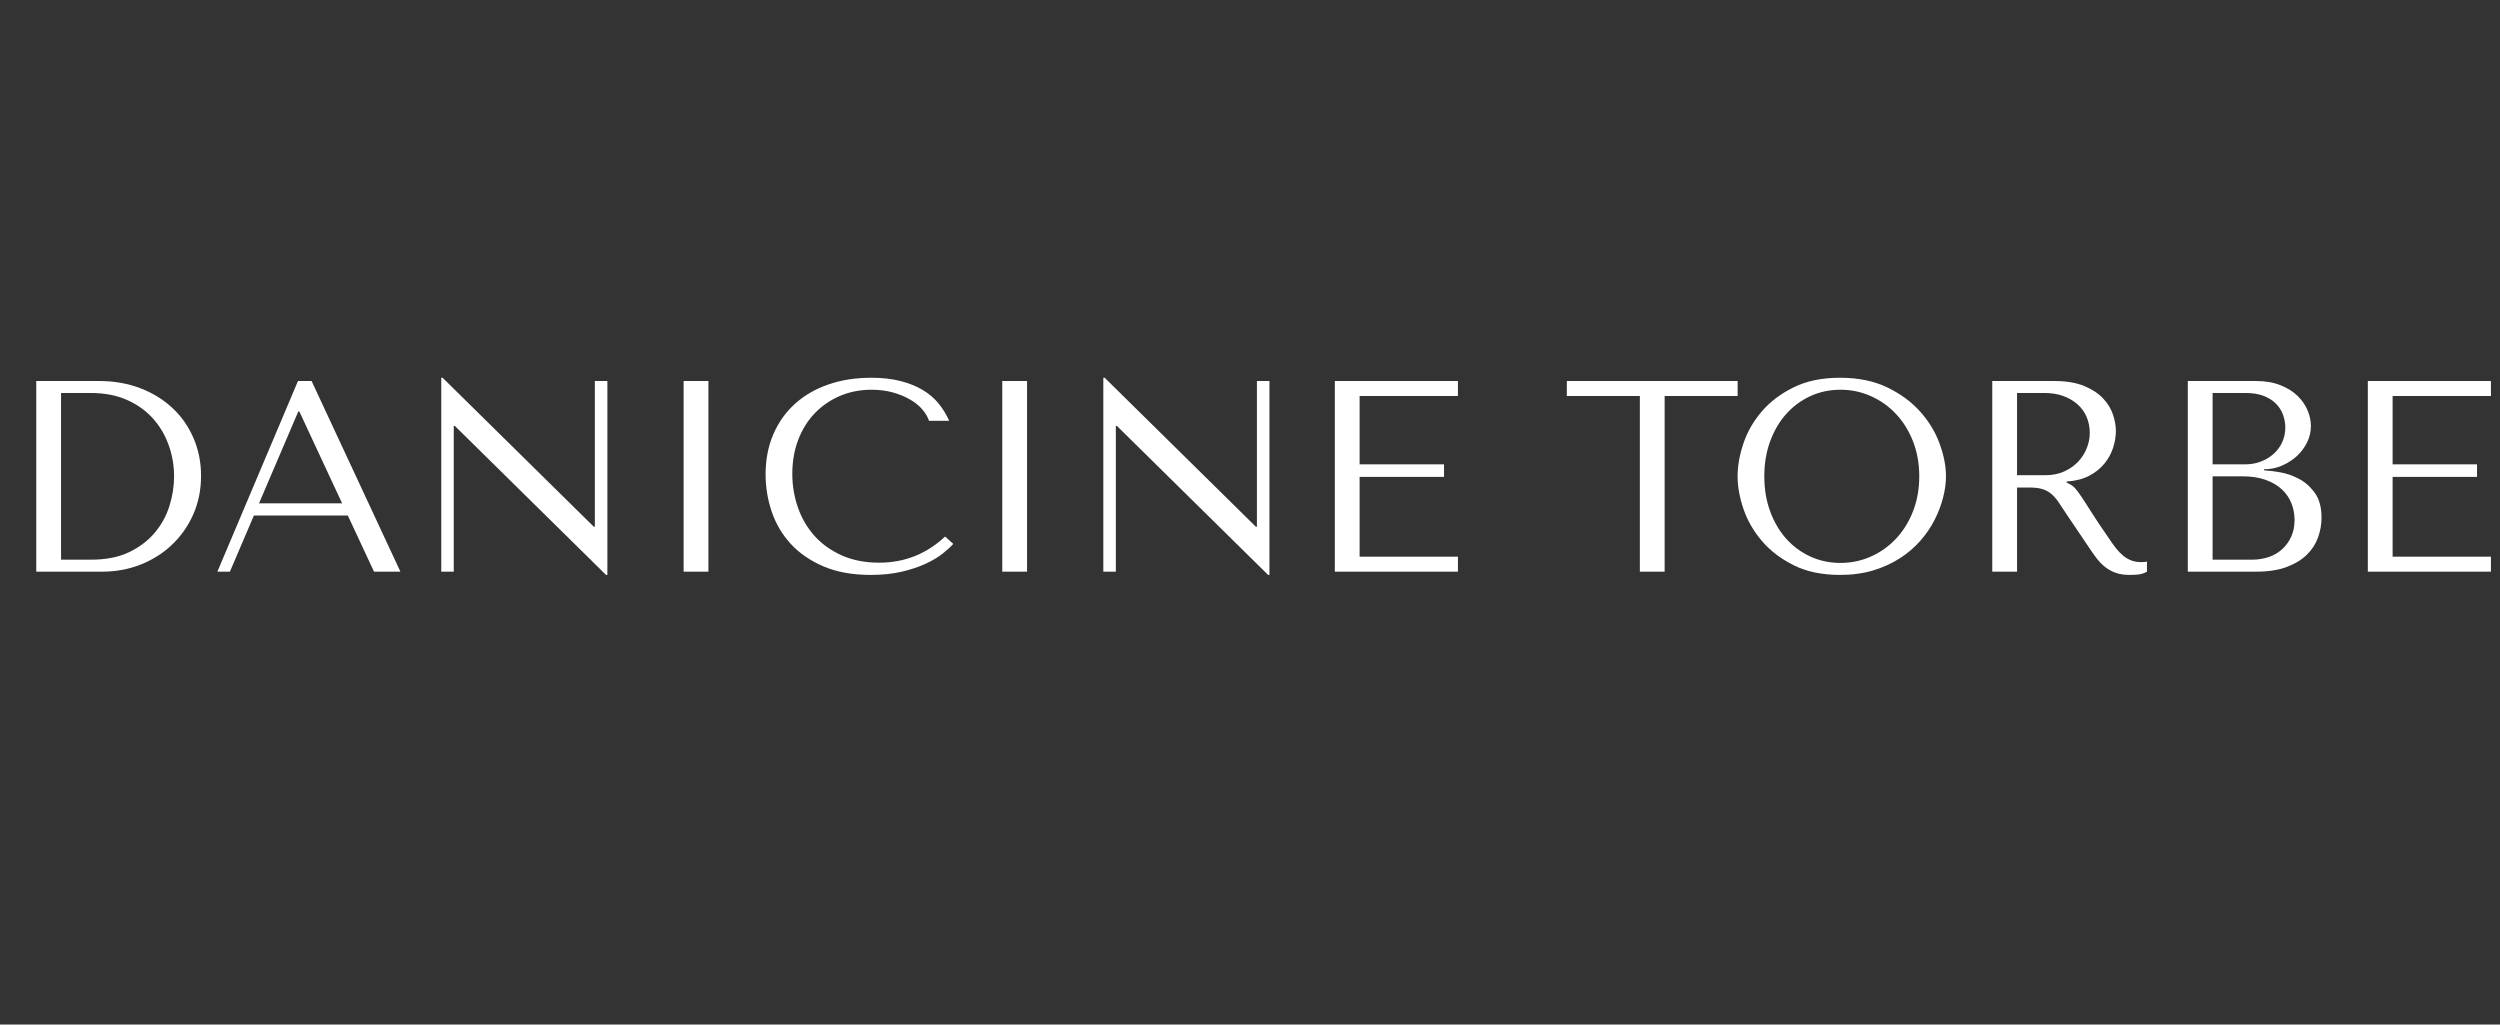 <svg version="1.0" preserveAspectRatio="xMidYMid meet" height="577" viewBox="0 0 1056 432.75" zoomAndPan="magnify" width="1408" xmlns:xlink="http://www.w3.org/1999/xlink" xmlns="http://www.w3.org/2000/svg"><rect x="0" y="0" width="1056" height="432.75" fill="#333333" stroke="none"/><defs><g></g><clipPath id="aaca56bb95"><path clip-rule="nonzero" d="M 0.305 135 L 1055.695 135 L 1055.695 271 L 0.305 271 Z M 0.305 135"></path></clipPath><clipPath id="07a1f21fe7"><rect height="136" y="0" width="1056" x="0"></rect></clipPath></defs><g clip-path="url(#aaca56bb95)"><g transform="matrix(1, 0, 0, 1, 0, 135)"><g clip-path="url(#07a1f21fe7)"><g fill-opacity="1" fill="#ffffff"><g transform="translate(0.362, 106.469)"><g><path d="M 14.953 0 L 14.953 -80.531 L 41.422 -80.531 C 47.785 -80.531 53.613 -79.516 58.906 -77.484 C 64.195 -75.453 68.738 -72.648 72.531 -69.078 C 76.332 -65.516 79.285 -61.281 81.391 -56.375 C 83.504 -51.469 84.562 -46.176 84.562 -40.5 C 84.562 -34.594 83.469 -29.164 81.281 -24.219 C 79.094 -19.27 76.098 -14.992 72.297 -11.391 C 68.504 -7.785 64.078 -4.984 59.016 -2.984 C 53.953 -0.992 48.547 0 42.797 0 Z M 25.422 -5.062 L 38.078 -5.062 C 44.367 -5.062 49.719 -6.113 54.125 -8.219 C 58.539 -10.332 62.164 -13.078 65 -16.453 C 67.844 -19.828 69.914 -23.602 71.219 -27.781 C 72.52 -31.957 73.172 -36.117 73.172 -40.266 C 73.172 -44.867 72.398 -49.297 70.859 -53.547 C 69.328 -57.805 67.082 -61.566 64.125 -64.828 C 61.176 -68.086 57.516 -70.676 53.141 -72.594 C 48.773 -74.508 43.754 -75.469 38.078 -75.469 L 25.422 -75.469 Z M 25.422 -5.062"></path></g></g></g><g fill-opacity="1" fill="#ffffff"><g transform="translate(88.366, 106.469)"><g><path d="M 58.562 -23.703 L 69.609 0 L 80.766 0 L 43.25 -80.531 L 37.5 -80.531 L 3.453 0 L 8.75 0 L 18.875 -23.703 Z M 56.141 -28.875 L 21.047 -28.875 L 37.625 -67.641 L 38.078 -67.641 Z M 56.141 -28.875"></path></g></g></g><g fill-opacity="1" fill="#ffffff"><g transform="translate(172.575, 106.469)"><g><path d="M 78.688 -80.531 L 78.688 -18.984 L 78.234 -18.984 L 14.375 -81.906 L 13.812 -81.906 L 13.812 0 L 19.094 0 L 19.094 -61.547 L 19.562 -61.547 L 83.406 1.375 L 83.984 1.375 L 83.984 -80.531 Z M 78.688 -80.531"></path></g></g></g><g fill-opacity="1" fill="#ffffff"><g transform="translate(270.358, 106.469)"><g><path d="M 18.406 -80.531 L 18.406 0 L 28.875 0 L 28.875 -80.531 Z M 18.406 -80.531"></path></g></g></g><g fill-opacity="1" fill="#ffffff"><g transform="translate(317.639, 106.469)"><g><path d="M 81.562 -14.844 C 73.738 -7.477 64.461 -3.797 53.734 -3.797 C 47.742 -3.797 42.445 -4.832 37.844 -6.906 C 33.25 -8.977 29.414 -11.738 26.344 -15.188 C 23.281 -18.633 20.961 -22.617 19.391 -27.141 C 17.816 -31.672 17.031 -36.391 17.031 -41.297 C 17.031 -46.516 17.852 -51.289 19.5 -55.625 C 21.145 -59.957 23.461 -63.695 26.453 -66.844 C 29.453 -69.988 33 -72.441 37.094 -74.203 C 41.195 -75.961 45.664 -76.844 50.5 -76.844 C 53.801 -76.844 56.812 -76.457 59.531 -75.688 C 62.258 -74.926 64.676 -73.93 66.781 -72.703 C 68.895 -71.484 70.617 -70.086 71.953 -68.516 C 73.297 -66.941 74.238 -65.348 74.781 -63.734 L 83.297 -63.734 C 82.141 -66.336 80.66 -68.754 78.859 -70.984 C 77.055 -73.211 74.812 -75.129 72.125 -76.734 C 69.445 -78.348 66.305 -79.613 62.703 -80.531 C 59.098 -81.445 54.992 -81.906 50.391 -81.906 C 43.711 -81.906 37.633 -80.945 32.156 -79.031 C 26.676 -77.113 21.977 -74.375 18.062 -70.812 C 14.145 -67.25 11.113 -62.953 8.969 -57.922 C 6.82 -52.898 5.75 -47.285 5.75 -41.078 C 5.75 -35.703 6.609 -30.461 8.328 -25.359 C 10.055 -20.266 12.723 -15.742 16.328 -11.797 C 19.941 -7.848 24.547 -4.664 30.141 -2.25 C 35.742 0.164 42.414 1.375 50.156 1.375 C 55.07 1.375 59.461 0.914 63.328 0 C 67.203 -0.914 70.578 -2.047 73.453 -3.391 C 76.328 -4.734 78.723 -6.172 80.641 -7.703 C 82.566 -9.242 84.023 -10.586 85.016 -11.734 Z M 81.562 -14.844"></path></g></g></g><g fill-opacity="1" fill="#ffffff"><g transform="translate(404.953, 106.469)"><g><path d="M 18.406 -80.531 L 18.406 0 L 28.875 0 L 28.875 -80.531 Z M 18.406 -80.531"></path></g></g></g><g fill-opacity="1" fill="#ffffff"><g transform="translate(452.234, 106.469)"><g><path d="M 78.688 -80.531 L 78.688 -18.984 L 78.234 -18.984 L 14.375 -81.906 L 13.812 -81.906 L 13.812 0 L 19.094 0 L 19.094 -61.547 L 19.562 -61.547 L 83.406 1.375 L 83.984 1.375 L 83.984 -80.531 Z M 78.688 -80.531"></path></g></g></g><g fill-opacity="1" fill="#ffffff"><g transform="translate(550.017, 106.469)"><g><path d="M 13.812 -80.531 L 13.812 0 L 65.812 0 L 65.812 -6.328 L 24.281 -6.328 L 24.281 -40.031 L 59.938 -40.031 L 59.938 -45.328 L 24.281 -45.328 L 24.281 -74.203 L 65.812 -74.203 L 65.812 -80.531 Z M 13.812 -80.531"></path></g></g></g><g fill-opacity="1" fill="#ffffff"><g transform="translate(619.27, 106.469)"><g></g></g></g><g fill-opacity="1" fill="#ffffff"><g transform="translate(659.534, 106.469)"><g><path d="M 43.609 0 L 43.609 -74.203 L 74.438 -74.203 L 74.438 -80.531 L 2.297 -80.531 L 2.297 -74.203 L 33.141 -74.203 L 33.141 0 Z M 43.609 0"></path></g></g></g><g fill-opacity="1" fill="#ffffff"><g transform="translate(728.211, 106.469)"><g><path d="M 5.75 -40.266 C 5.75 -35.973 6.57 -31.391 8.219 -26.516 C 9.875 -21.648 12.461 -17.145 15.984 -13 C 19.516 -8.852 24.004 -5.422 29.453 -2.703 C 34.898 0.016 41.422 1.375 49.016 1.375 C 54.148 1.375 58.805 0.742 62.984 -0.516 C 67.172 -1.785 70.93 -3.492 74.266 -5.641 C 77.598 -7.785 80.488 -10.254 82.938 -13.047 C 85.395 -15.848 87.41 -18.801 88.984 -21.906 C 90.555 -25.02 91.742 -28.148 92.547 -31.297 C 93.359 -34.441 93.766 -37.43 93.766 -40.266 C 93.766 -44.555 92.879 -49.133 91.109 -54 C 89.348 -58.875 86.625 -63.383 82.938 -67.531 C 79.258 -71.676 74.602 -75.109 68.969 -77.828 C 63.332 -80.547 56.68 -81.906 49.016 -81.906 C 41.422 -81.906 34.898 -80.562 29.453 -77.875 C 24.004 -75.195 19.516 -71.805 15.984 -67.703 C 12.461 -63.598 9.875 -59.094 8.219 -54.188 C 6.57 -49.281 5.75 -44.641 5.75 -40.266 Z M 17.031 -40.266 C 17.031 -45.629 17.852 -50.555 19.5 -55.047 C 21.145 -59.535 23.406 -63.391 26.281 -66.609 C 29.164 -69.828 32.562 -72.336 36.469 -74.141 C 40.383 -75.941 44.641 -76.844 49.234 -76.844 C 53.766 -76.844 58.039 -75.941 62.062 -74.141 C 66.094 -72.336 69.625 -69.828 72.656 -66.609 C 75.688 -63.391 78.082 -59.535 79.844 -55.047 C 81.602 -50.555 82.484 -45.629 82.484 -40.266 C 82.484 -34.898 81.602 -29.973 79.844 -25.484 C 78.082 -20.992 75.688 -17.141 72.656 -13.922 C 69.625 -10.703 66.094 -8.191 62.062 -6.391 C 58.039 -4.586 53.766 -3.688 49.234 -3.688 C 44.641 -3.688 40.383 -4.586 36.469 -6.391 C 32.562 -8.191 29.164 -10.703 26.281 -13.922 C 23.406 -17.141 21.145 -20.992 19.5 -25.484 C 17.852 -29.973 17.031 -34.898 17.031 -40.266 Z M 17.031 -40.266"></path></g></g></g><g fill-opacity="1" fill="#ffffff"><g transform="translate(827.72, 106.469)"><g><path d="M 13.812 -80.531 L 13.812 0 L 24.281 0 L 24.281 -35.547 L 29.344 -35.547 C 31.488 -35.547 33.27 -35.352 34.688 -34.969 C 36.102 -34.594 37.383 -33.941 38.531 -33.016 C 39.688 -32.098 40.758 -30.91 41.75 -29.453 C 42.75 -27.992 43.941 -26.191 45.328 -24.047 L 54.422 -10.578 C 55.566 -8.816 56.695 -7.207 57.812 -5.75 C 58.926 -4.289 60.133 -3.039 61.438 -2 C 62.738 -0.969 64.211 -0.148 65.859 0.453 C 67.516 1.066 69.492 1.375 71.797 1.375 C 73.484 1.375 74.863 1.297 75.938 1.141 C 77.008 0.992 78.082 0.613 79.156 0 L 79.156 -4.25 C 78.77 -4.176 78.383 -4.117 78 -4.078 C 77.613 -4.047 77.227 -4.031 76.844 -4.031 C 75.238 -4.031 73.82 -4.258 72.594 -4.719 C 71.363 -5.176 70.211 -5.844 69.141 -6.719 C 68.066 -7.602 67.031 -8.676 66.031 -9.938 C 65.039 -11.207 64.008 -12.648 62.938 -14.266 C 59.707 -18.941 57.211 -22.68 55.453 -25.484 C 53.691 -28.285 52.289 -30.453 51.25 -31.984 C 50.219 -33.516 49.375 -34.625 48.719 -35.312 C 48.07 -36.008 47.285 -36.586 46.359 -37.047 L 45.219 -37.625 L 45.219 -38.078 C 48.895 -38.305 52.055 -39.109 54.703 -40.484 C 57.348 -41.867 59.516 -43.598 61.203 -45.672 C 62.891 -47.742 64.113 -49.988 64.875 -52.406 C 65.645 -54.82 66.031 -57.18 66.031 -59.484 C 66.031 -61.547 65.629 -63.805 64.828 -66.266 C 64.023 -68.723 62.645 -71.004 60.688 -73.109 C 58.727 -75.223 56.062 -76.988 52.688 -78.406 C 49.312 -79.82 45.055 -80.531 39.922 -80.531 Z M 24.281 -75.469 L 35.891 -75.469 C 38.805 -75.469 41.43 -75.047 43.766 -74.203 C 46.109 -73.359 48.125 -72.188 49.812 -70.688 C 51.5 -69.195 52.785 -67.414 53.672 -65.344 C 54.555 -63.27 55 -61.008 55 -58.562 C 55 -56.488 54.594 -54.395 53.781 -52.281 C 52.977 -50.176 51.77 -48.258 50.156 -46.531 C 48.551 -44.812 46.578 -43.414 44.234 -42.344 C 41.898 -41.27 39.195 -40.734 36.125 -40.734 L 24.281 -40.734 Z M 24.281 -75.469"></path></g></g></g><g fill-opacity="1" fill="#ffffff"><g transform="translate(910.318, 106.469)"><g><path d="M 13.812 0 L 42.688 0 C 47.82 0 52.148 -0.672 55.672 -2.016 C 59.203 -3.359 62.039 -5.102 64.188 -7.25 C 66.344 -9.395 67.898 -11.828 68.859 -14.547 C 69.816 -17.273 70.297 -20.02 70.297 -22.781 C 70.297 -27.156 69.352 -30.645 67.469 -33.25 C 65.594 -35.852 63.348 -37.844 60.734 -39.219 C 58.129 -40.602 55.445 -41.523 52.688 -41.984 C 49.926 -42.453 47.703 -42.723 46.016 -42.797 L 46.016 -43.25 C 48.703 -43.25 51.234 -43.766 53.609 -44.797 C 55.984 -45.836 58.07 -47.18 59.875 -48.828 C 61.676 -50.484 63.113 -52.406 64.188 -54.594 C 65.27 -56.781 65.812 -59.098 65.812 -61.547 C 65.812 -63.691 65.348 -65.875 64.422 -68.094 C 63.504 -70.32 62.102 -72.359 60.219 -74.203 C 58.344 -76.047 55.926 -77.562 52.969 -78.75 C 50.02 -79.938 46.551 -80.531 42.562 -80.531 L 13.812 -80.531 Z M 24.281 -5.062 L 24.281 -40.266 L 36.938 -40.266 C 40.688 -40.266 43.941 -39.766 46.703 -38.766 C 49.461 -37.773 51.742 -36.438 53.547 -34.75 C 55.359 -33.062 56.703 -31.102 57.578 -28.875 C 58.461 -26.656 58.906 -24.316 58.906 -21.859 C 58.906 -19.172 58.426 -16.789 57.469 -14.719 C 56.508 -12.656 55.223 -10.895 53.609 -9.438 C 52.004 -7.977 50.109 -6.883 47.922 -6.156 C 45.734 -5.426 43.41 -5.062 40.953 -5.062 Z M 24.281 -45.328 L 24.281 -75.469 L 38.312 -75.469 C 41.301 -75.469 43.848 -75.047 45.953 -74.203 C 48.066 -73.359 49.797 -72.242 51.141 -70.859 C 52.484 -69.484 53.461 -67.91 54.078 -66.141 C 54.691 -64.379 55 -62.617 55 -60.859 C 55 -58.641 54.555 -56.566 53.672 -54.641 C 52.785 -52.723 51.555 -51.07 49.984 -49.688 C 48.41 -48.312 46.609 -47.238 44.578 -46.469 C 42.547 -45.707 40.379 -45.328 38.078 -45.328 Z M 24.281 -45.328"></path></g></g></g><g fill-opacity="1" fill="#ffffff"><g transform="translate(986.358, 106.469)"><g><path d="M 13.812 -80.531 L 13.812 0 L 65.812 0 L 65.812 -6.328 L 24.281 -6.328 L 24.281 -40.031 L 59.938 -40.031 L 59.938 -45.328 L 24.281 -45.328 L 24.281 -74.203 L 65.812 -74.203 L 65.812 -80.531 Z M 13.812 -80.531"></path></g></g></g></g></g></g></svg>
